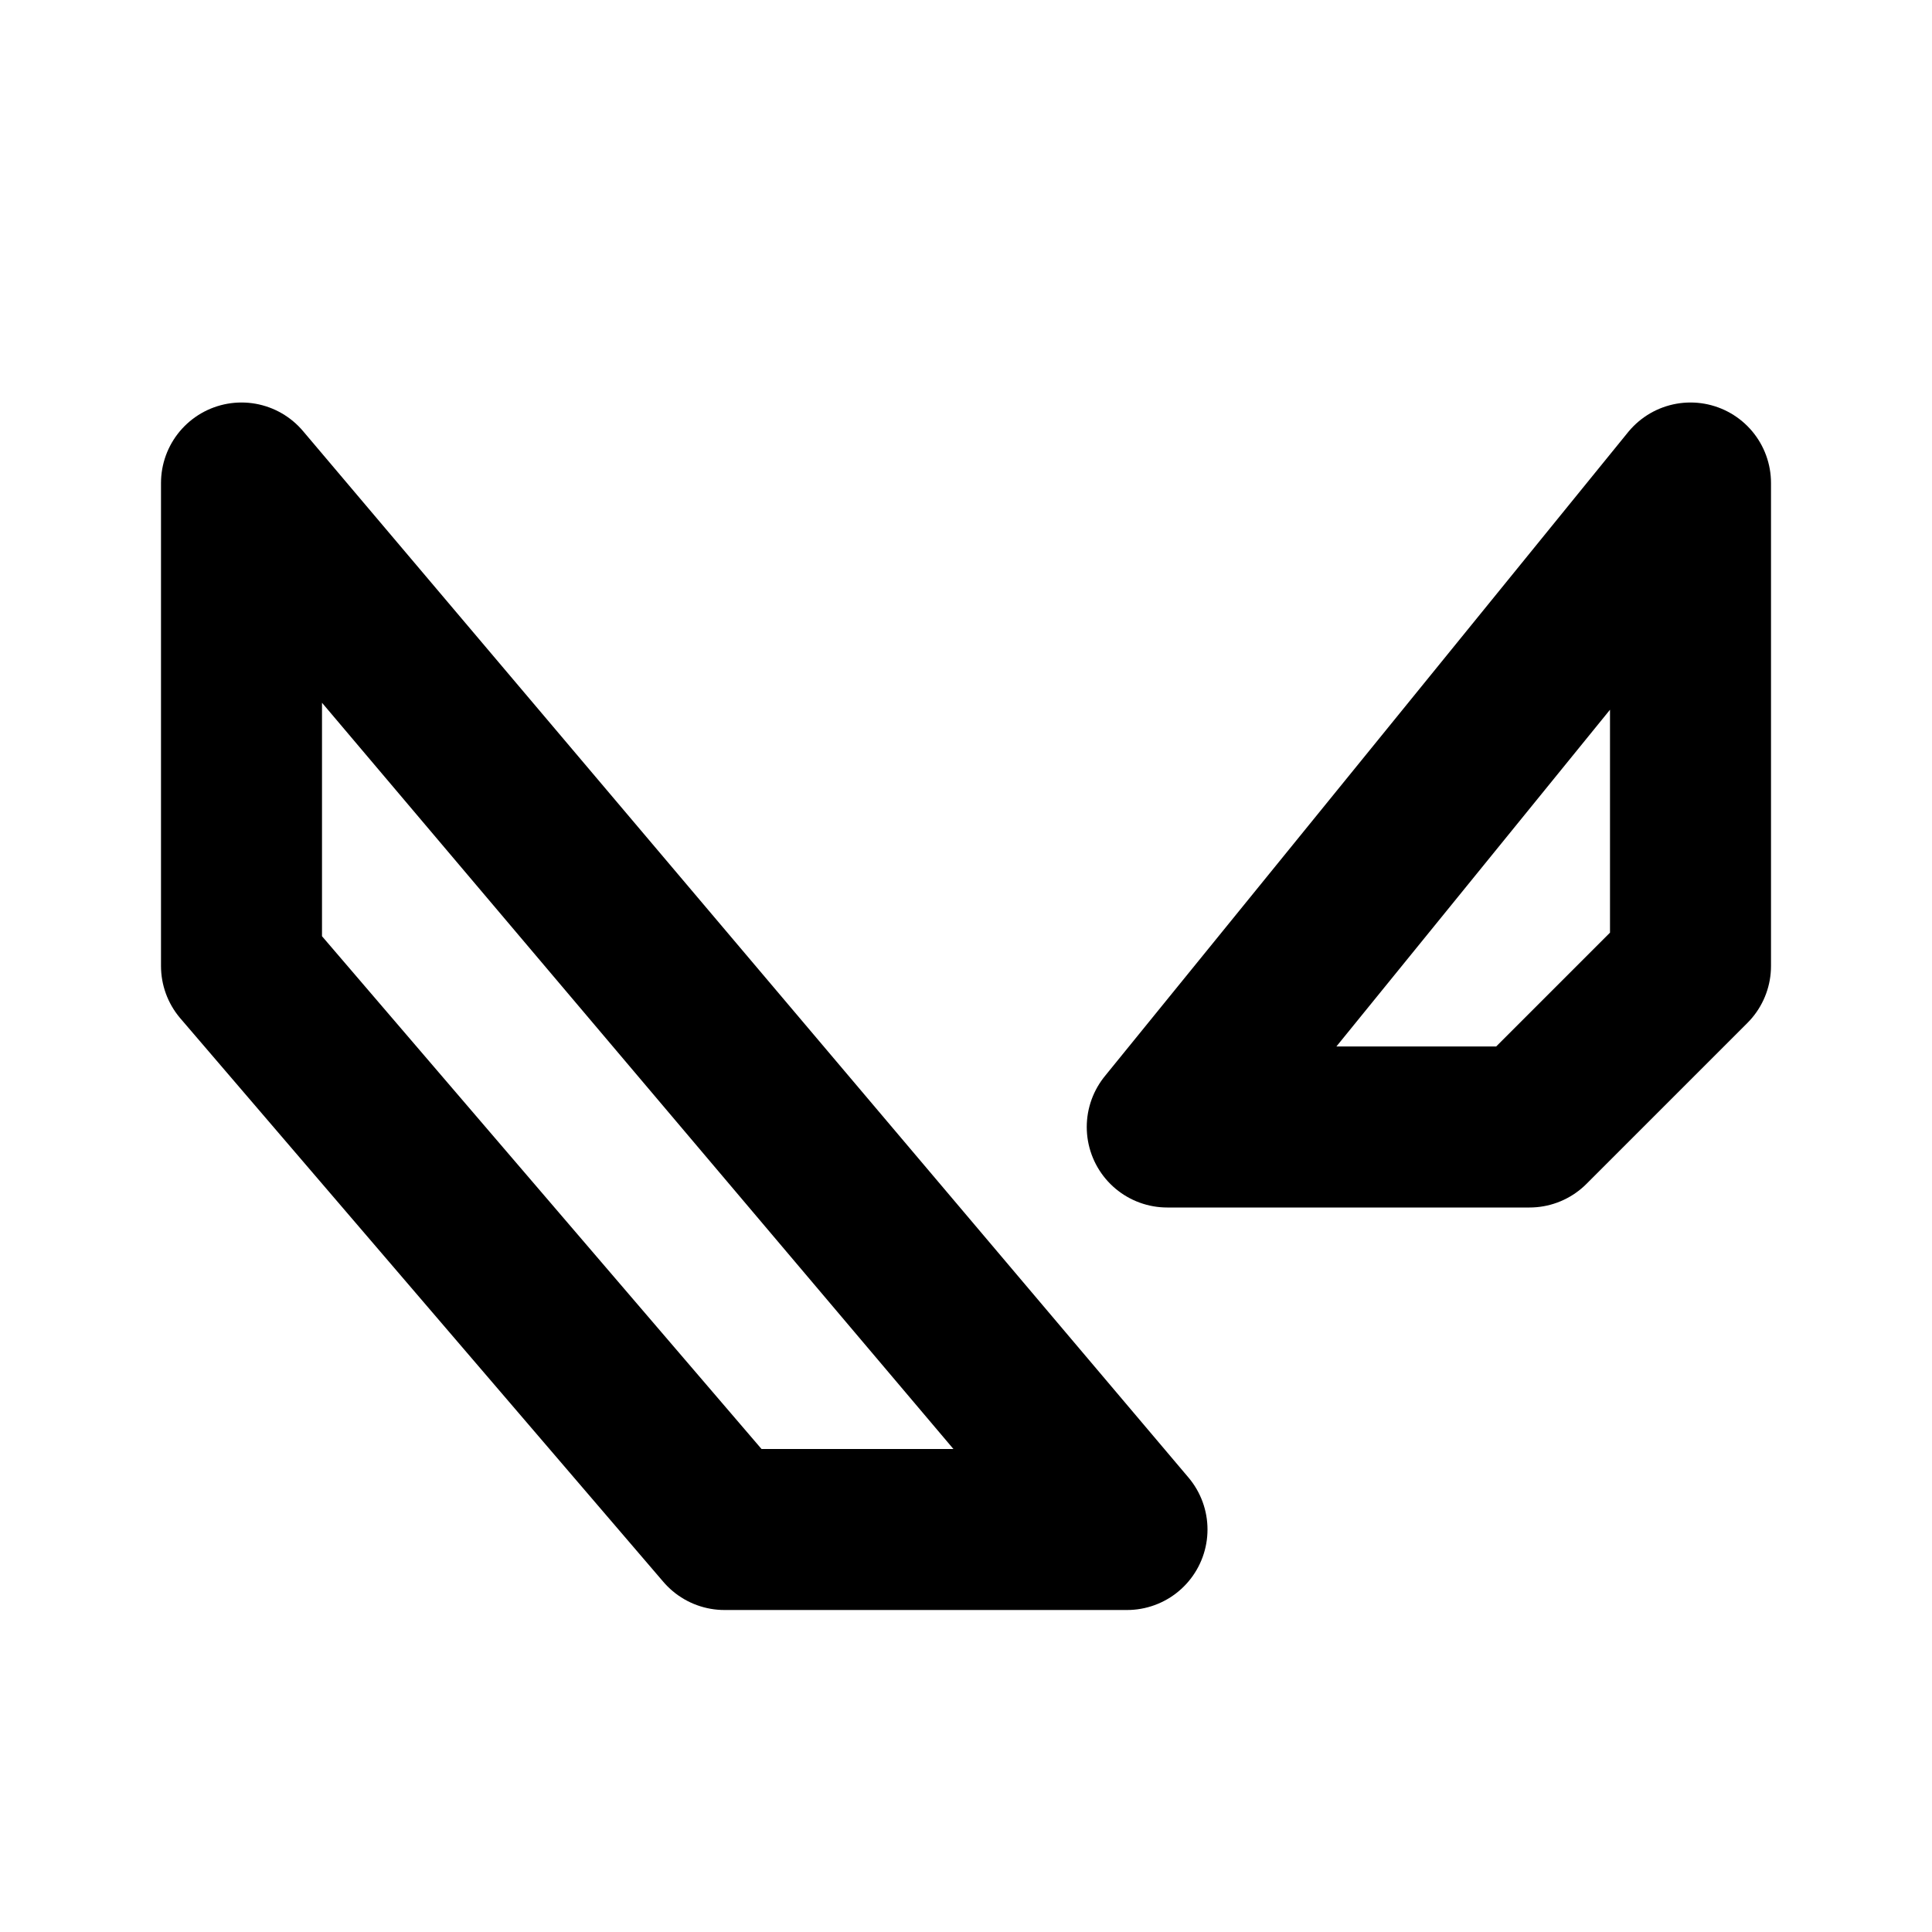<!--
tags: [game, fps, videogame, shooter]
category: Brand
unicode: "f39f"
version: "1.92"
-->
<svg
  xmlns="http://www.w3.org/2000/svg"
  width="24"
  height="24"
  viewBox="0 0 24 24"
  fill="none"
  stroke="currentColor"
  stroke-width="2"
  stroke-linecap="round"
  stroke-linejoin="round"
>
  <path d="M14.5 14h4.5l2 -2v-6z" />
  <path d="M9 19h5l-11 -13v6z" />
</svg>
